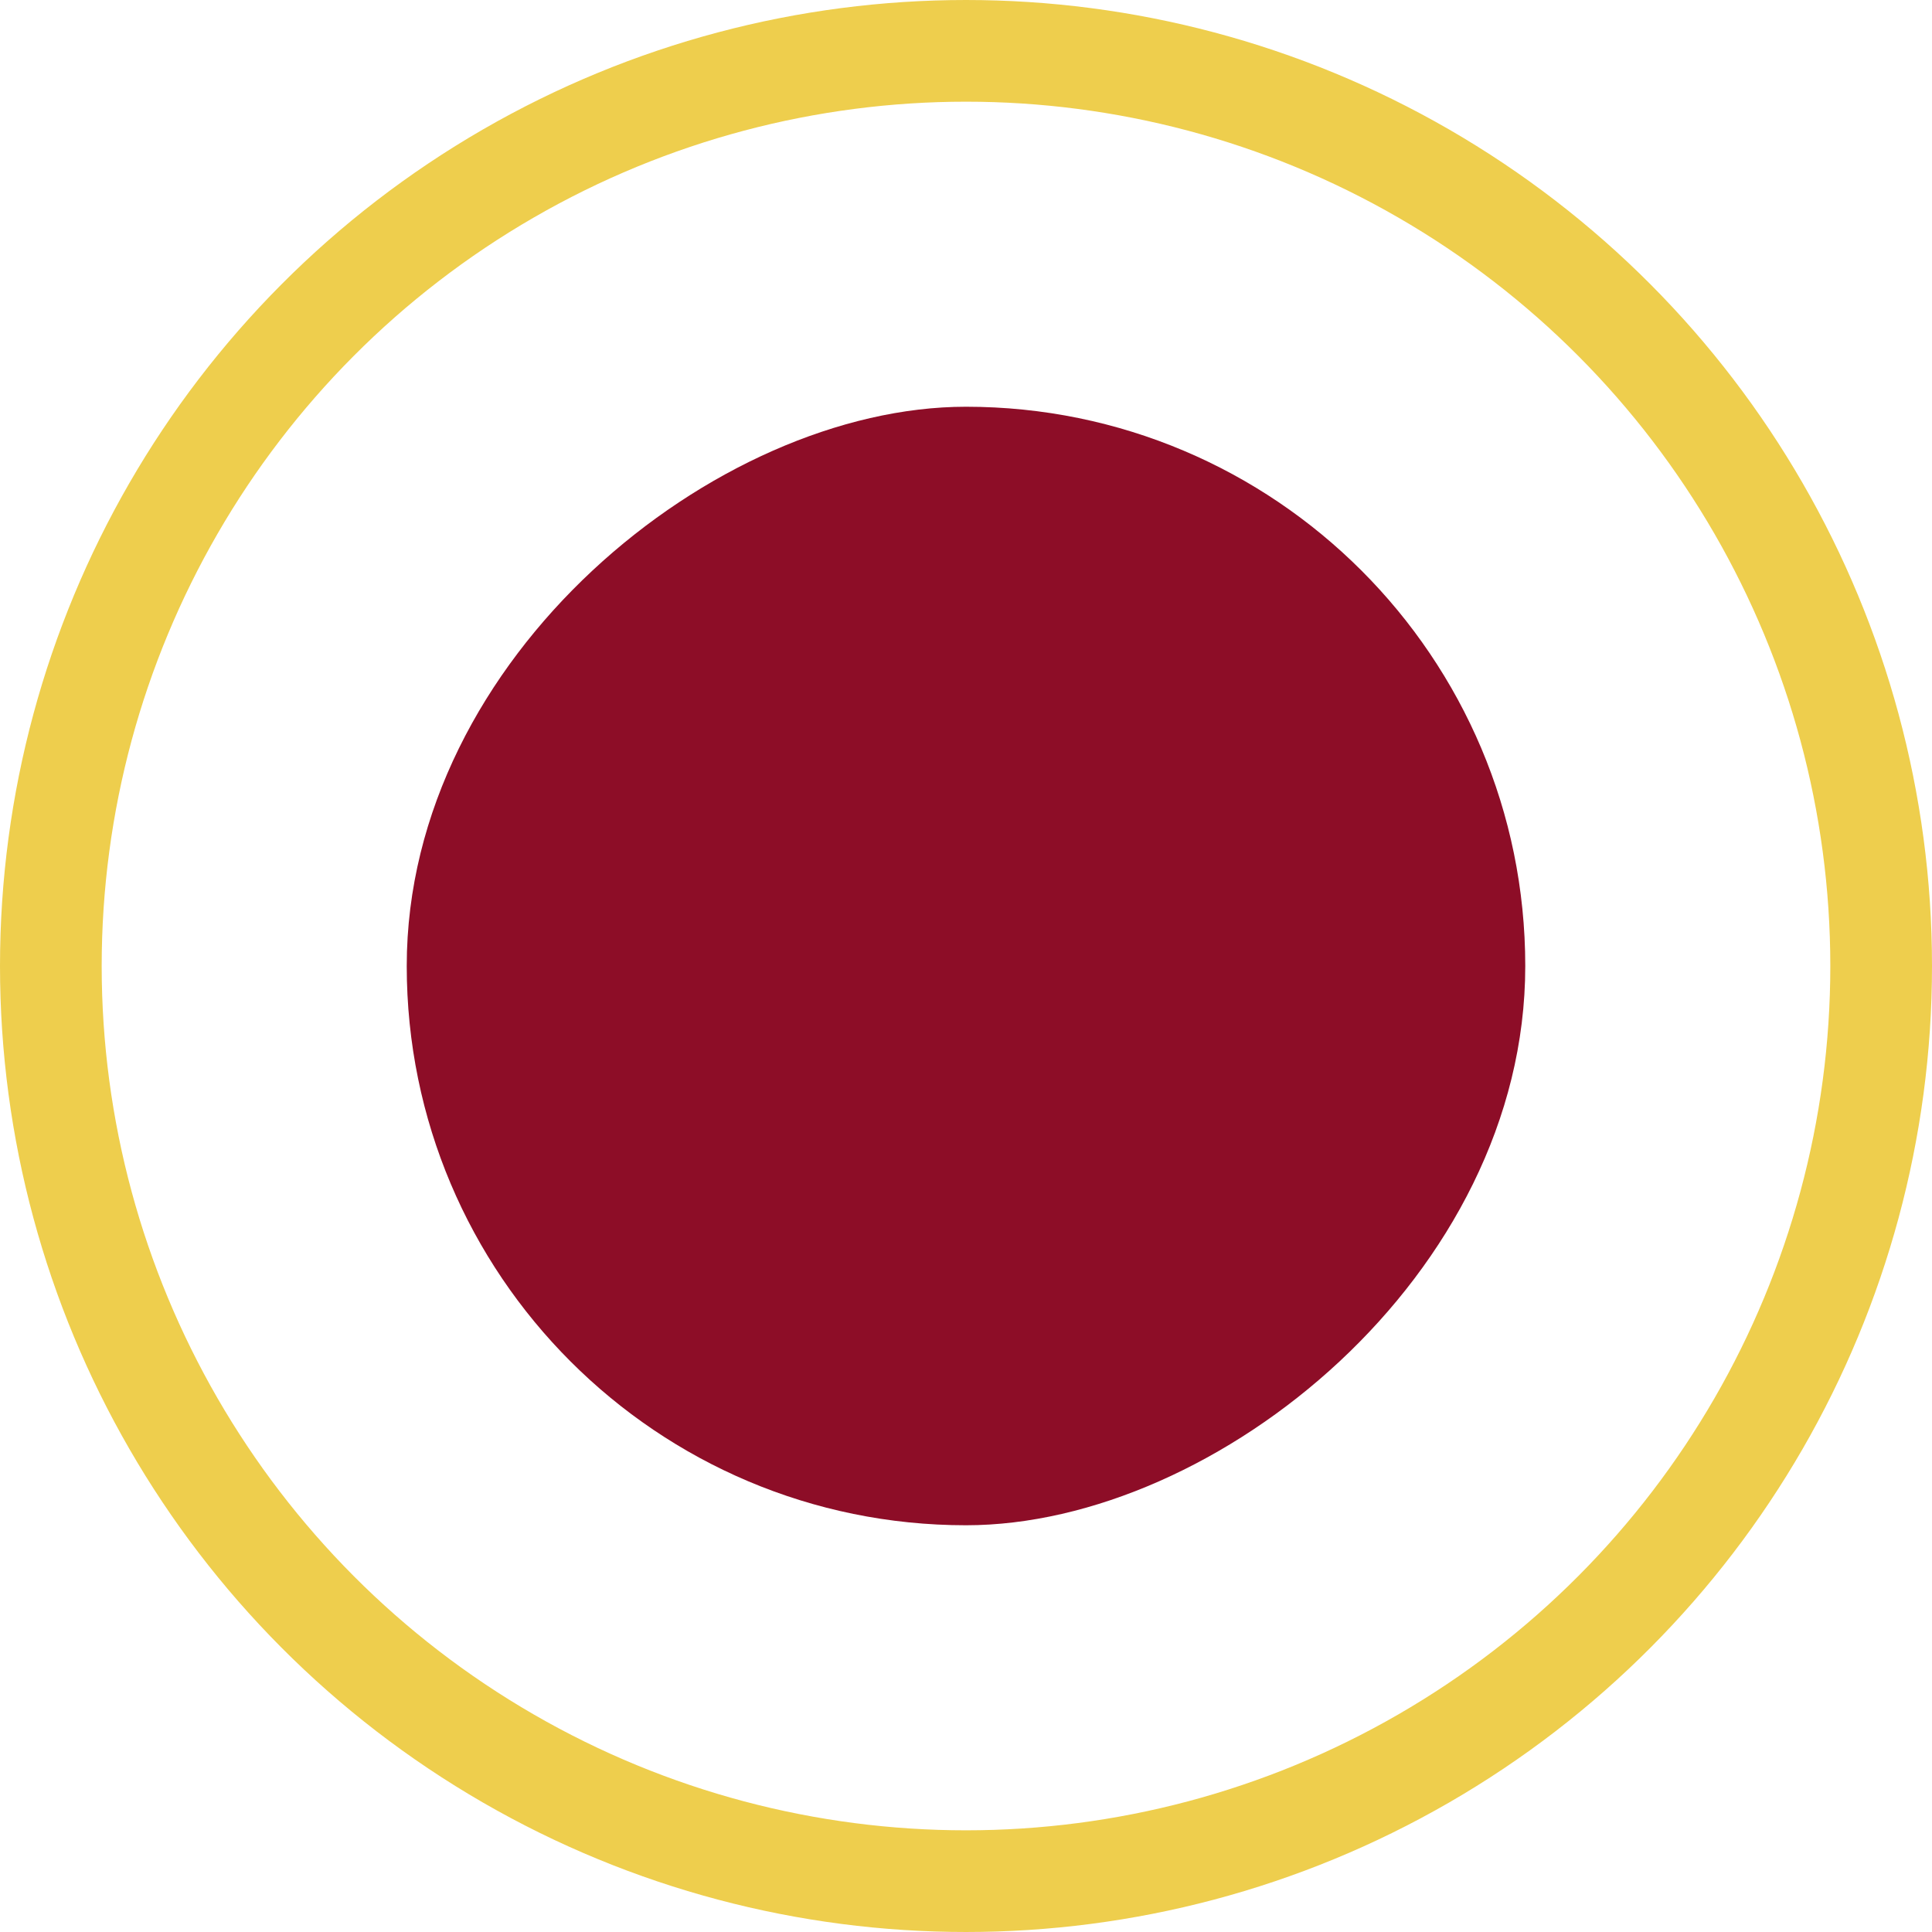 <?xml version="1.0" encoding="UTF-8"?> <svg xmlns="http://www.w3.org/2000/svg" width="38" height="38" viewBox="0 0 38 38"><g id="target_circle" transform="translate(-1449 -1065)"><g id="Ellipse_65" data-name="Ellipse 65" transform="translate(1449 1065)" fill="none" stroke="#eece4d" stroke-width="2"><circle cx="19" cy="19" r="19" stroke="none"></circle><circle cx="19" cy="19" r="18" fill="none"></circle></g><g id="Component_3_2" data-name="Component 3 – 2" transform="translate(1457 1073)"><rect id="Rectangle_27" data-name="Rectangle 27" width="22" height="22" rx="11" transform="translate(0 22) rotate(-90)" fill="#8d0d27"></rect></g></g></svg> 
